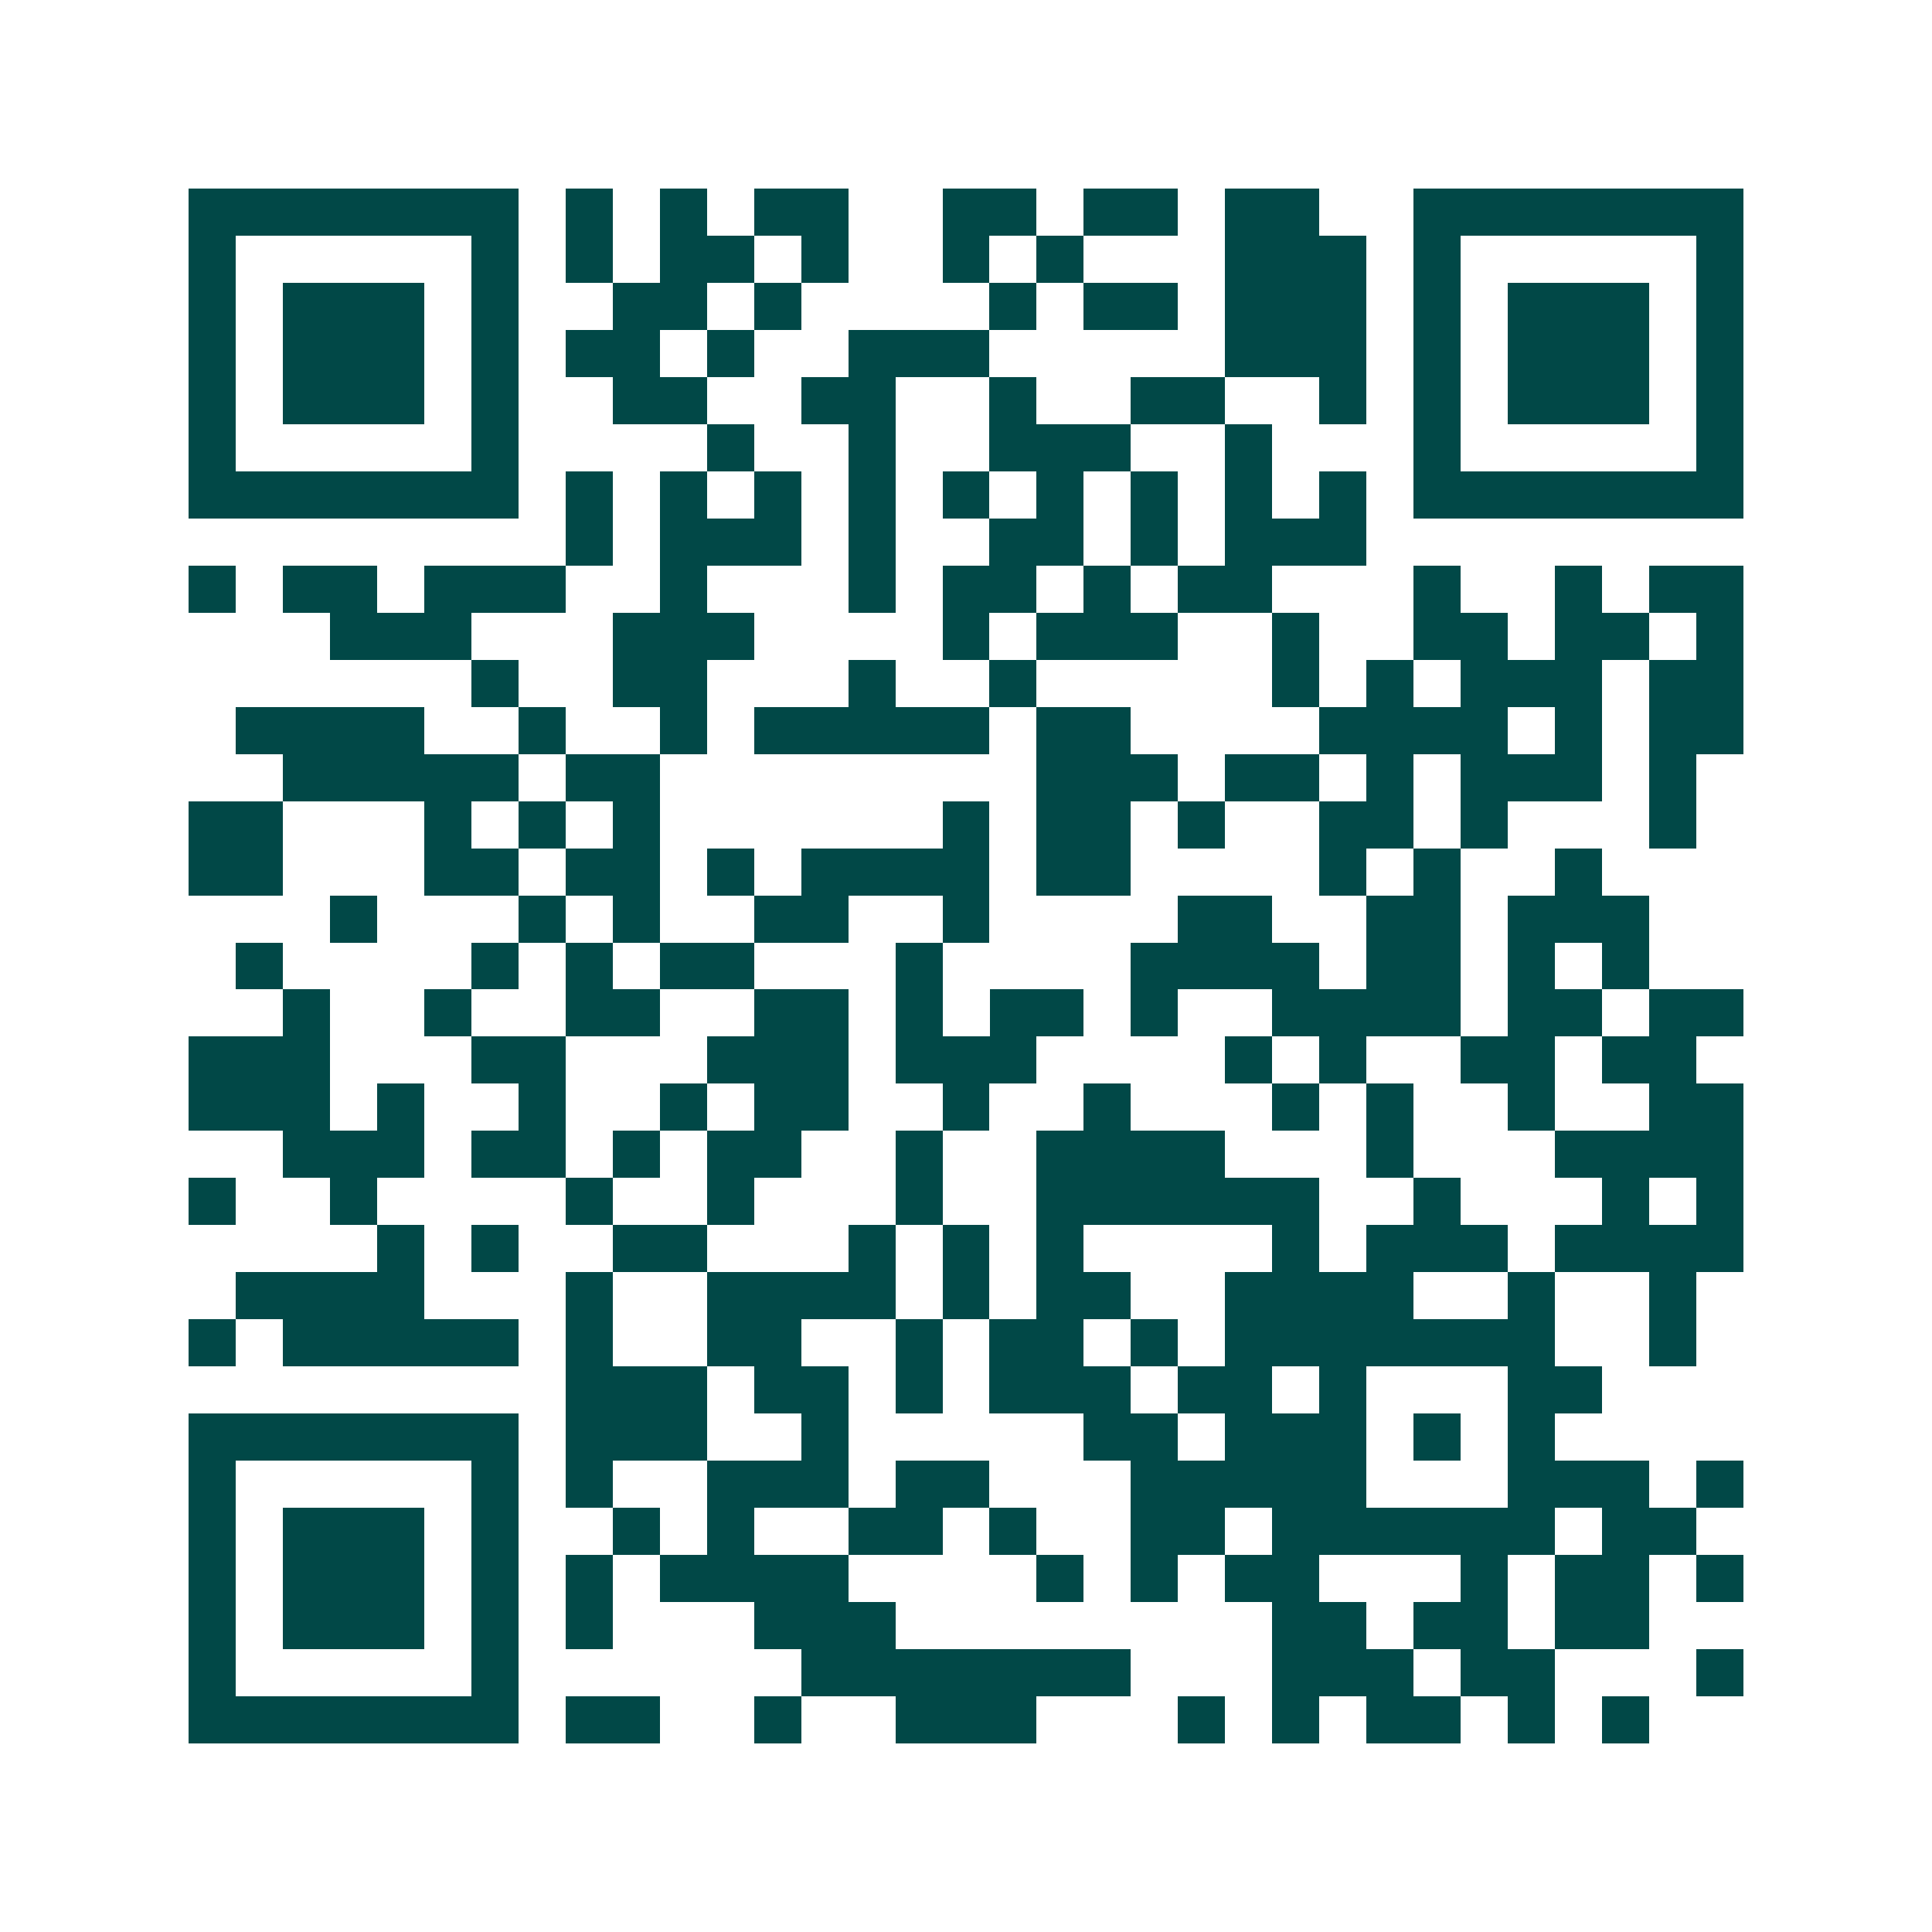 <svg xmlns="http://www.w3.org/2000/svg" width="200" height="200" viewBox="0 0 41 41" shape-rendering="crispEdges"><path fill="#ffffff" d="M0 0h41v41H0z"/><path stroke="#014847" d="M4 4.5h7m1 0h1m1 0h1m1 0h2m2 0h2m1 0h2m1 0h2m2 0h7M4 5.5h1m5 0h1m1 0h1m1 0h2m1 0h1m2 0h1m1 0h1m3 0h3m1 0h1m5 0h1M4 6.5h1m1 0h3m1 0h1m2 0h2m1 0h1m4 0h1m1 0h2m1 0h3m1 0h1m1 0h3m1 0h1M4 7.5h1m1 0h3m1 0h1m1 0h2m1 0h1m2 0h3m5 0h3m1 0h1m1 0h3m1 0h1M4 8.5h1m1 0h3m1 0h1m2 0h2m2 0h2m2 0h1m2 0h2m2 0h1m1 0h1m1 0h3m1 0h1M4 9.5h1m5 0h1m4 0h1m2 0h1m2 0h3m2 0h1m3 0h1m5 0h1M4 10.5h7m1 0h1m1 0h1m1 0h1m1 0h1m1 0h1m1 0h1m1 0h1m1 0h1m1 0h1m1 0h7M12 11.5h1m1 0h3m1 0h1m2 0h2m1 0h1m1 0h3M4 12.5h1m1 0h2m1 0h3m2 0h1m3 0h1m1 0h2m1 0h1m1 0h2m3 0h1m2 0h1m1 0h2M7 13.5h3m3 0h3m4 0h1m1 0h3m2 0h1m2 0h2m1 0h2m1 0h1M10 14.5h1m2 0h2m3 0h1m2 0h1m5 0h1m1 0h1m1 0h3m1 0h2M5 15.5h4m2 0h1m2 0h1m1 0h5m1 0h2m4 0h4m1 0h1m1 0h2M6 16.5h5m1 0h2m8 0h3m1 0h2m1 0h1m1 0h3m1 0h1M4 17.5h2m3 0h1m1 0h1m1 0h1m6 0h1m1 0h2m1 0h1m2 0h2m1 0h1m3 0h1M4 18.5h2m3 0h2m1 0h2m1 0h1m1 0h4m1 0h2m4 0h1m1 0h1m2 0h1M7 19.5h1m3 0h1m1 0h1m2 0h2m2 0h1m4 0h2m2 0h2m1 0h3M5 20.5h1m4 0h1m1 0h1m1 0h2m3 0h1m4 0h4m1 0h2m1 0h1m1 0h1M6 21.5h1m2 0h1m2 0h2m2 0h2m1 0h1m1 0h2m1 0h1m2 0h4m1 0h2m1 0h2M4 22.5h3m3 0h2m3 0h3m1 0h3m4 0h1m1 0h1m2 0h2m1 0h2M4 23.5h3m1 0h1m2 0h1m2 0h1m1 0h2m2 0h1m2 0h1m3 0h1m1 0h1m2 0h1m2 0h2M6 24.5h3m1 0h2m1 0h1m1 0h2m2 0h1m2 0h4m3 0h1m3 0h4M4 25.5h1m2 0h1m4 0h1m2 0h1m3 0h1m2 0h6m2 0h1m3 0h1m1 0h1M8 26.5h1m1 0h1m2 0h2m3 0h1m1 0h1m1 0h1m4 0h1m1 0h3m1 0h4M5 27.5h4m3 0h1m2 0h4m1 0h1m1 0h2m2 0h4m2 0h1m2 0h1M4 28.5h1m1 0h5m1 0h1m2 0h2m2 0h1m1 0h2m1 0h1m1 0h7m2 0h1M12 29.5h3m1 0h2m1 0h1m1 0h3m1 0h2m1 0h1m3 0h2M4 30.5h7m1 0h3m2 0h1m5 0h2m1 0h3m1 0h1m1 0h1M4 31.5h1m5 0h1m1 0h1m2 0h3m1 0h2m3 0h5m3 0h3m1 0h1M4 32.5h1m1 0h3m1 0h1m2 0h1m1 0h1m2 0h2m1 0h1m2 0h2m1 0h6m1 0h2M4 33.5h1m1 0h3m1 0h1m1 0h1m1 0h4m4 0h1m1 0h1m1 0h2m3 0h1m1 0h2m1 0h1M4 34.5h1m1 0h3m1 0h1m1 0h1m3 0h3m8 0h2m1 0h2m1 0h2M4 35.5h1m5 0h1m6 0h7m3 0h3m1 0h2m3 0h1M4 36.5h7m1 0h2m2 0h1m2 0h3m3 0h1m1 0h1m1 0h2m1 0h1m1 0h1"/></svg>
